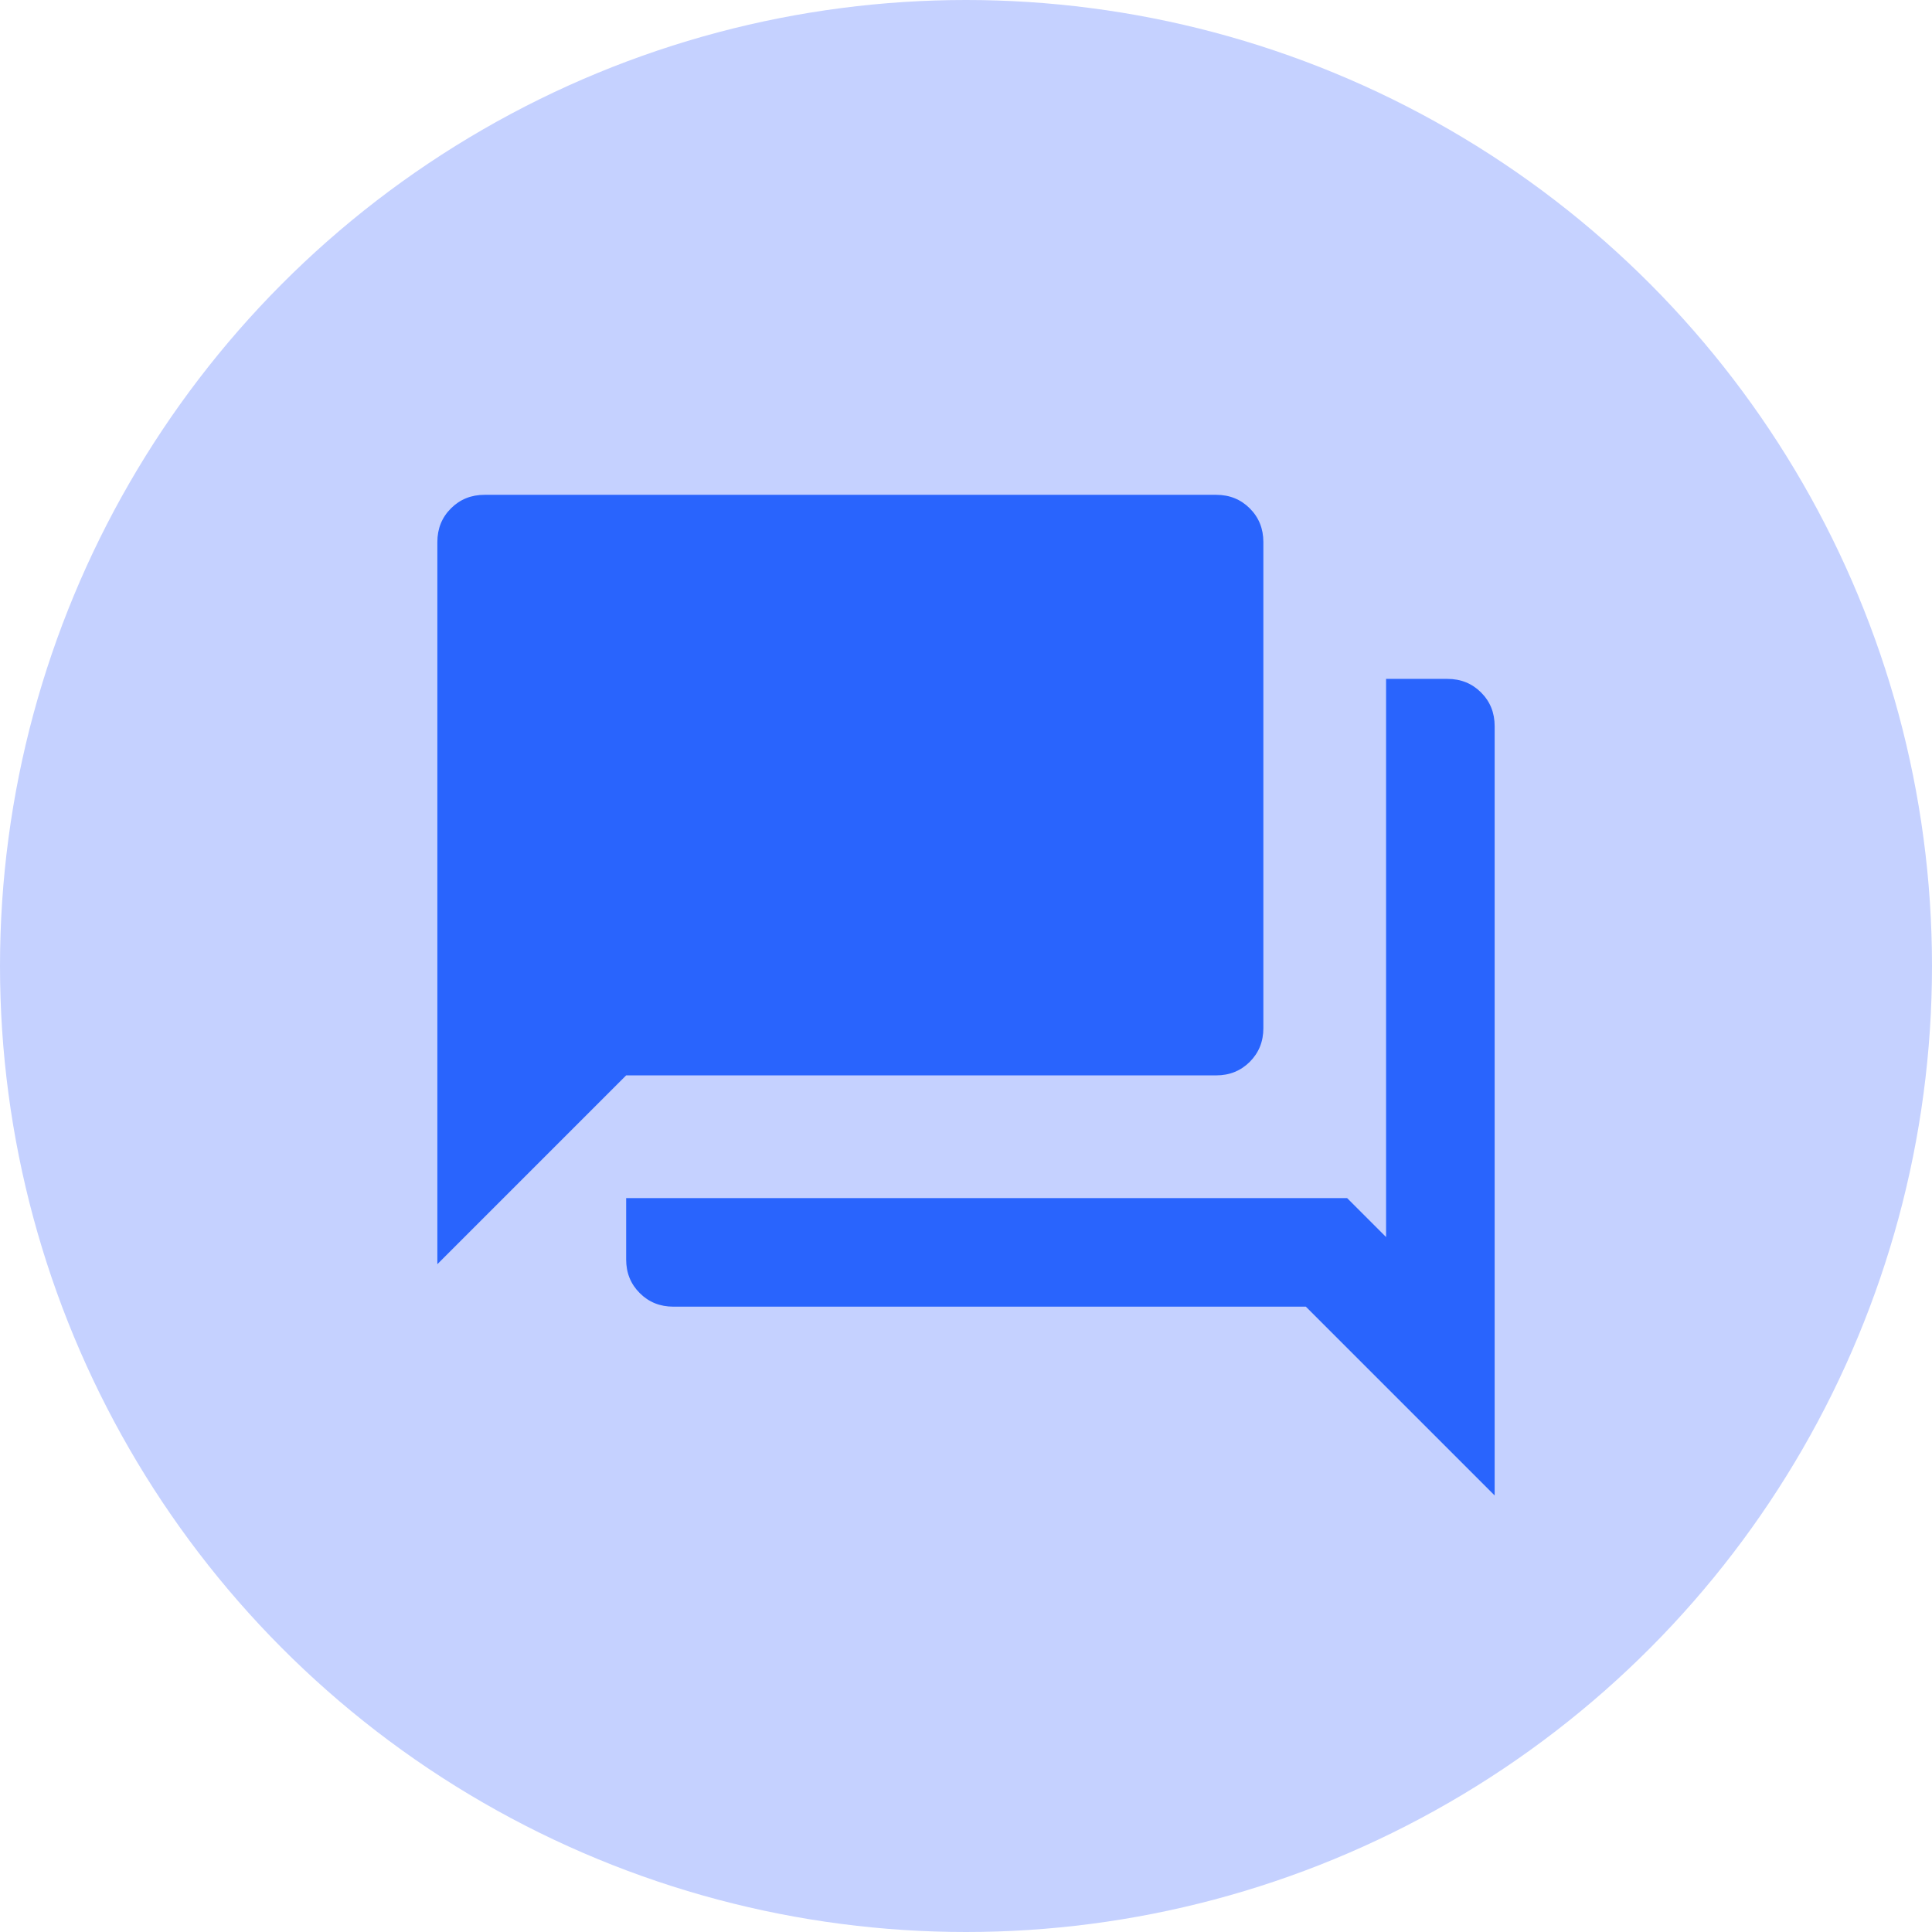 <svg width="143" height="143" viewBox="0 0 143 143" fill="none" xmlns="http://www.w3.org/2000/svg">
<circle cx="71.5" cy="71.5" r="71.5" fill="#C5D1FF"/>
<mask id="mask0_847_432" style="mask-type:alpha" maskUnits="userSpaceOnUse" x="17" y="23" width="109" height="109">
<rect x="17" y="23" width="109" height="109" fill="#D9D9D9"/>
</mask>
<g mask="url(#mask0_847_432)">
<path d="M49.84 96.715C48.85 96.715 48.02 96.38 47.351 95.71C46.681 95.041 46.346 94.211 46.346 93.221V88.68H99.711L102.593 91.562V50.25H107.135C108.125 50.25 108.955 50.585 109.624 51.254C110.294 51.924 110.629 52.754 110.629 53.744V110.689L96.654 96.715H49.84ZM32.372 93.571V40.119C32.372 39.129 32.707 38.299 33.377 37.629C34.046 36.96 34.876 36.625 35.866 36.625H90.016C91.006 36.625 91.836 36.96 92.506 37.629C93.175 38.299 93.51 39.129 93.51 40.119V76.103C93.51 77.092 93.175 77.922 92.506 78.592C91.836 79.261 91.006 79.596 90.016 79.596H46.346L32.372 93.571Z" fill="#2964FD"/>
</g>
</svg>
